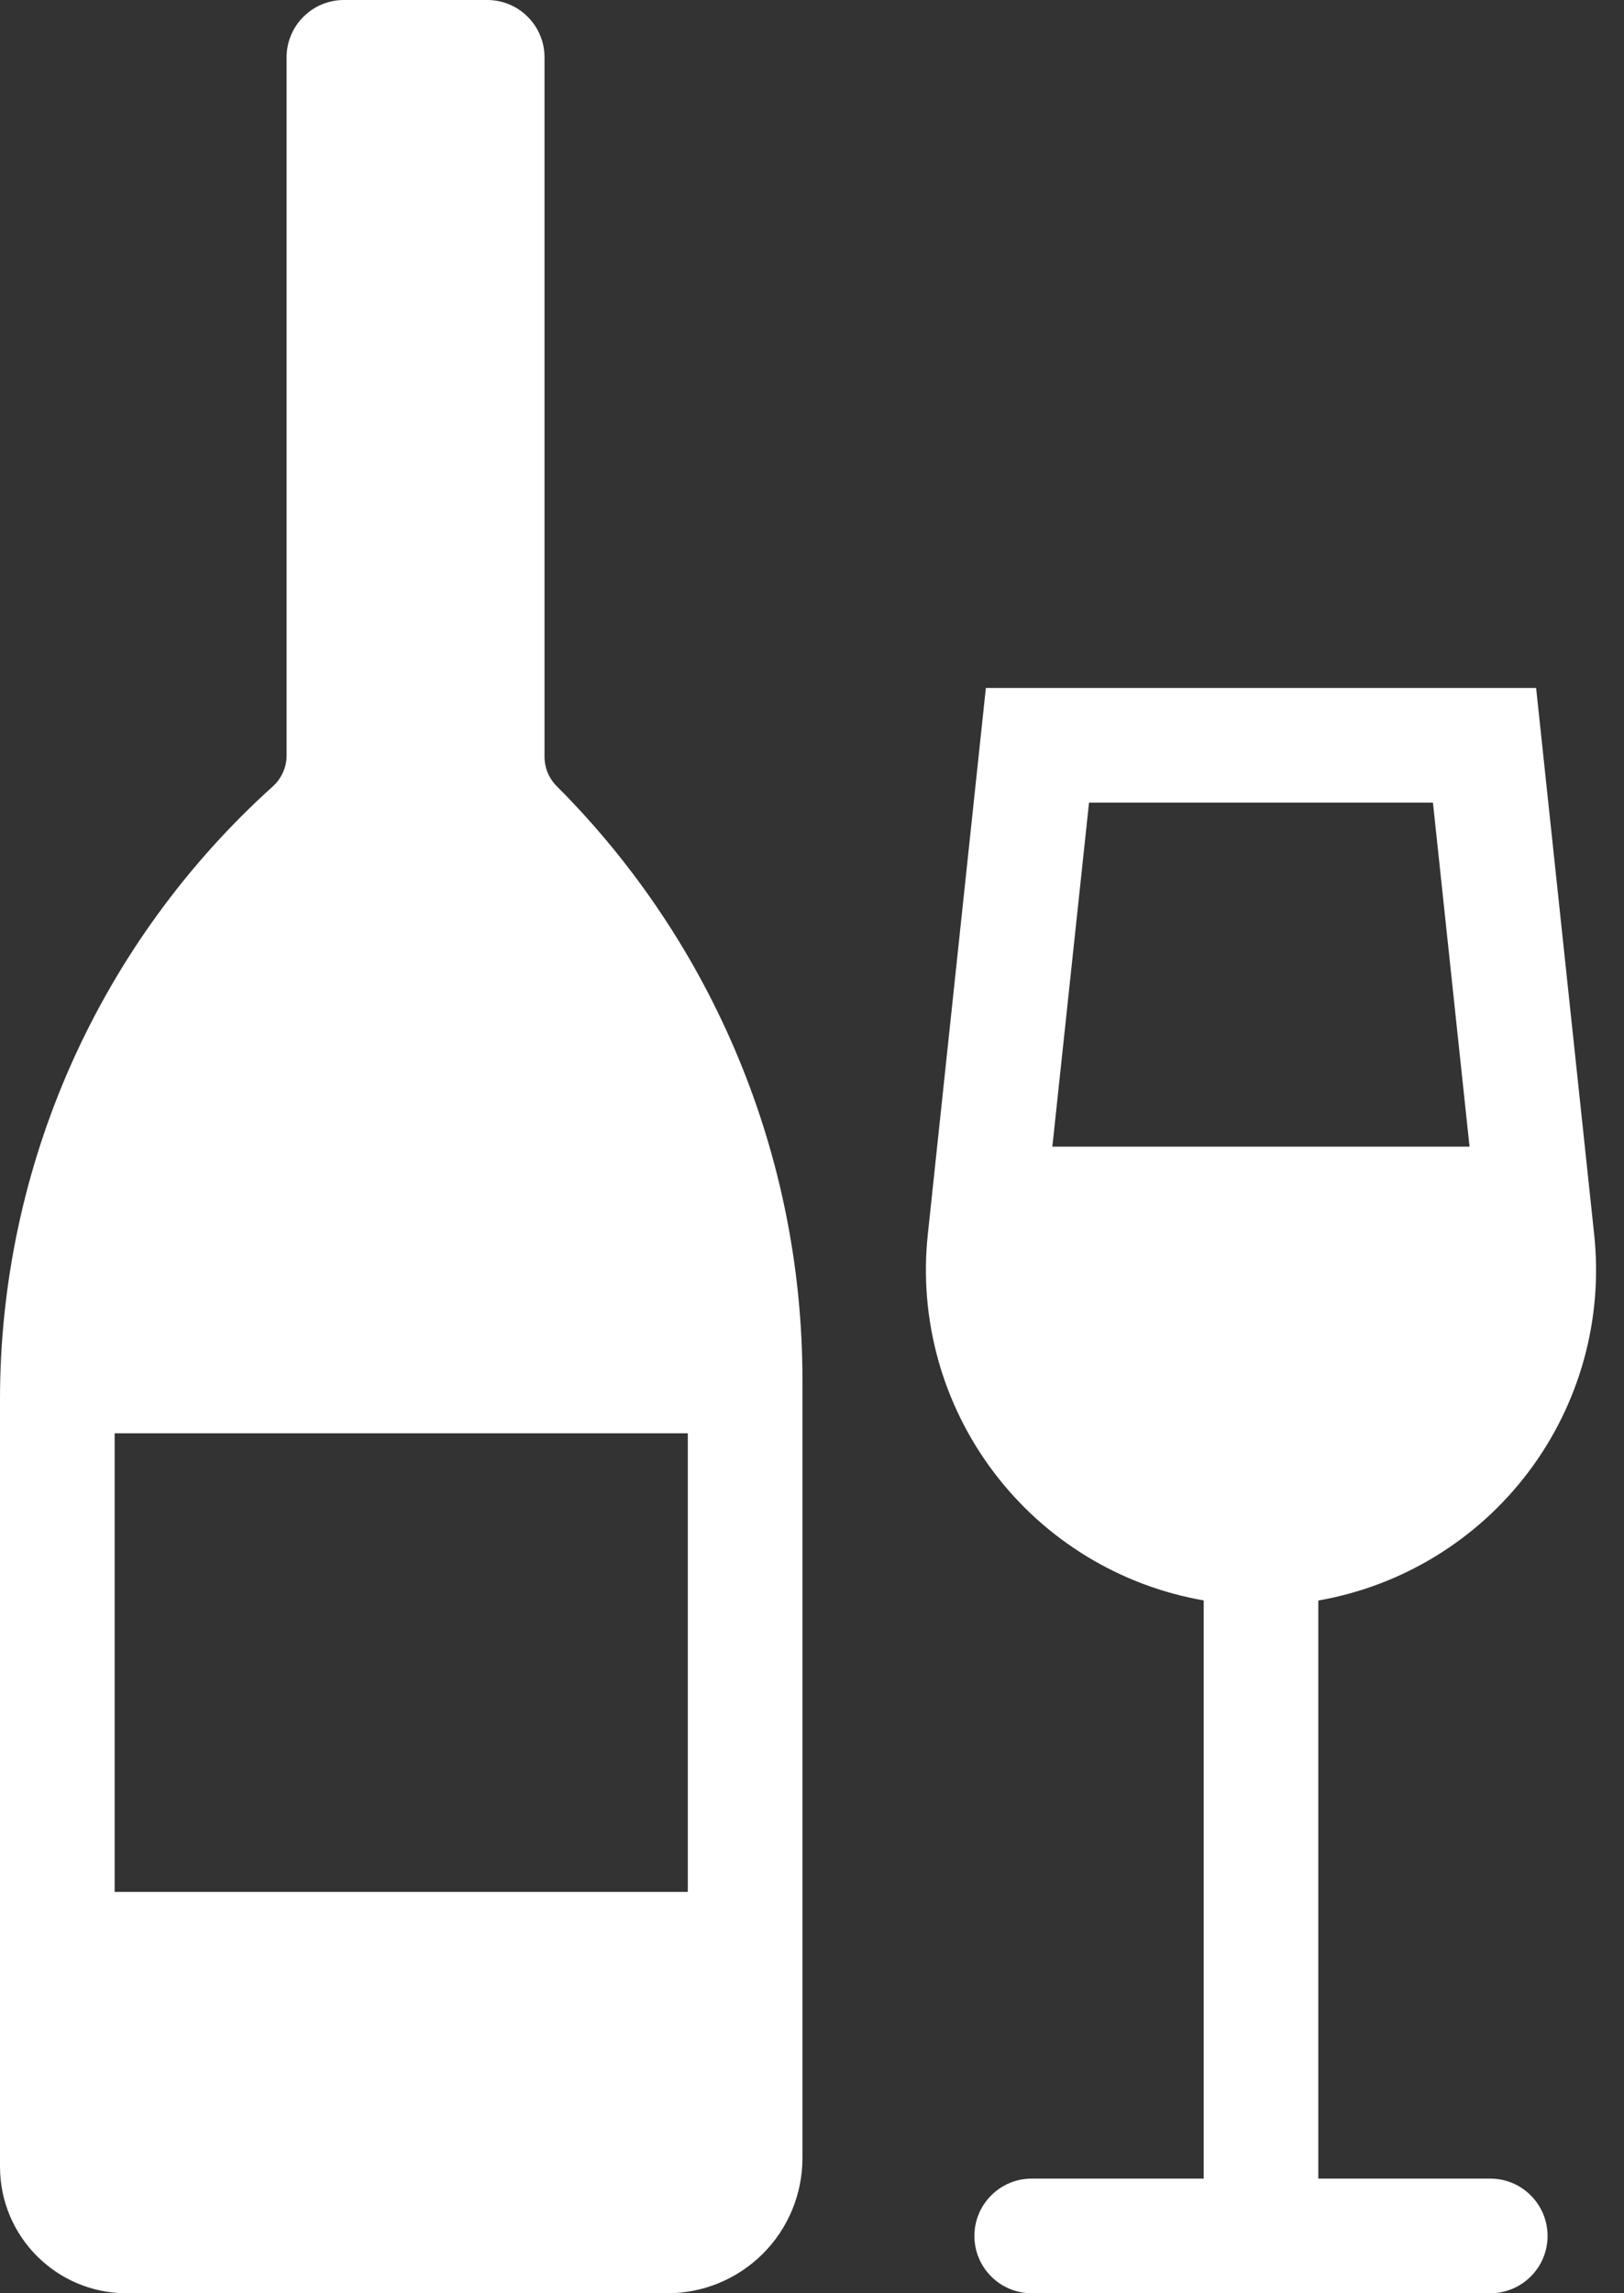 <?xml version="1.0" encoding="utf-8"?>
<svg xmlns="http://www.w3.org/2000/svg" width="17" height="24" viewBox="0 0 17 24" fill="none">
<rect x="0" y="0" width="17" height="24" fill="#333333" stroke="none"/>
<path fill-rule="evenodd" clip-rule="evenodd" d="M5.7 0.6C5.7 0.441 5.637 0.288 5.524 0.176C5.412 0.063 5.259 0 5.1 0H3.6C3.441 0 3.288 0.063 3.176 0.176C3.063 0.288 3 0.441 3 0.6V7.909C3 7.969 2.987 8.029 2.962 8.083C2.938 8.138 2.902 8.188 2.858 8.228C1.959 9.038 1.24 10.027 0.747 11.133C0.255 12.238 0 13.435 0 14.645V22.675C0 23.407 0.593 24 1.325 24H6.986C7.361 24 7.721 23.851 7.986 23.586C8.251 23.321 8.4 22.961 8.4 22.586V14.438C8.4 12.109 7.475 9.875 5.828 8.228C5.746 8.146 5.7 8.035 5.7 7.919V0.6ZM1.2 15H7.2V19.8H1.2V15ZM15.383 12H11.016L11.4 8.4H15L15.383 12ZM10.32 7.2H16.08L16.688 12.922C16.782 13.807 16.536 14.695 15.999 15.406C15.463 16.116 14.677 16.597 13.8 16.75V22.8H15.6C15.759 22.8 15.912 22.863 16.024 22.976C16.137 23.088 16.2 23.241 16.2 23.4C16.2 23.559 16.137 23.712 16.024 23.824C15.912 23.937 15.759 24 15.6 24H10.8C10.641 24 10.488 23.937 10.376 23.824C10.263 23.712 10.2 23.559 10.2 23.4C10.2 23.241 10.263 23.088 10.376 22.976C10.488 22.863 10.641 22.8 10.8 22.8H12.6V16.749C11.723 16.596 10.937 16.116 10.401 15.405C9.865 14.695 9.618 13.807 9.712 12.922L10.32 7.2Z" fill="white"/>
</svg>